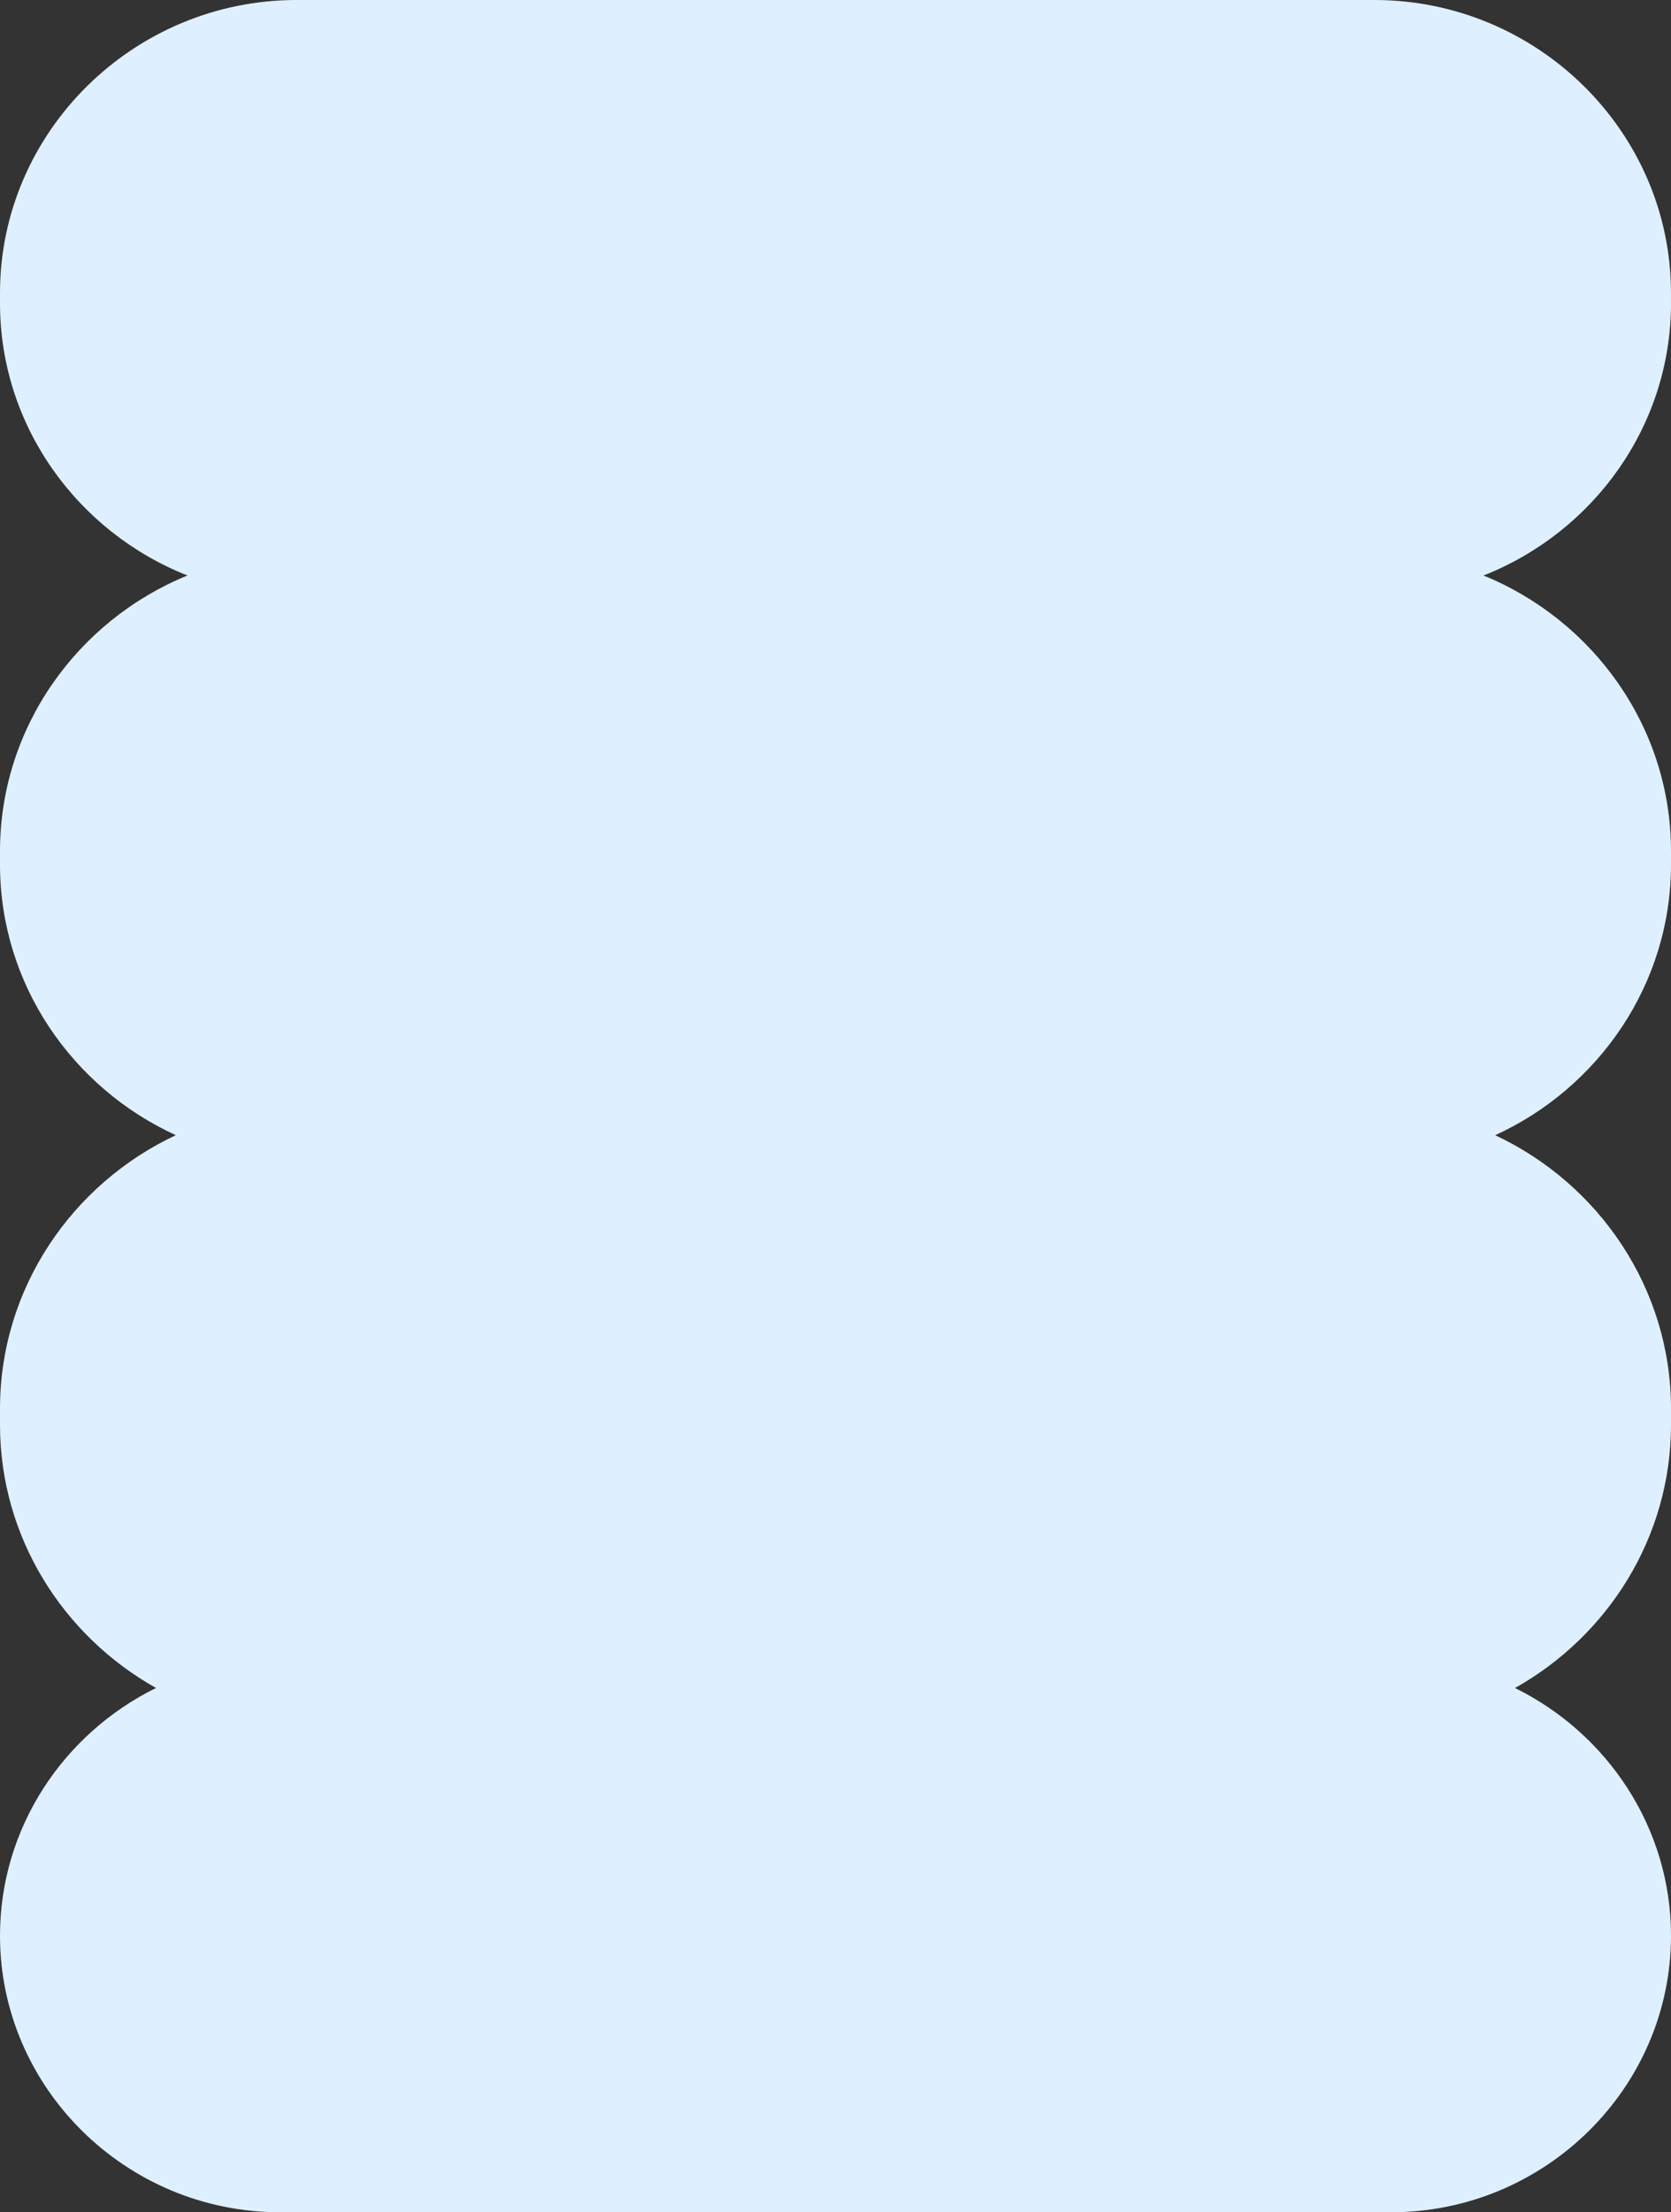 <?xml version="1.0" encoding="utf-8"?>
<svg xmlns="http://www.w3.org/2000/svg" fill="none" height="100%" overflow="visible" preserveAspectRatio="none" style="display: block;" viewBox="0 0 167 221" width="100%">
<rect x="0" y="0" width="167" height="221" fill="#333333" stroke="none"/>
<path d="M166.997 30.292V29.272C166.997 13.174 153.654 0 137.349 0H29.649C13.343 0 0 13.174 0 29.272V30.292C0 42.591 7.79 53.173 18.735 57.49C7.771 61.96 0 72.641 0 85.032V86.367C0 98.313 7.223 108.669 17.571 113.402C7.21 118.26 0 128.697 0 140.721V142.328C0 153.569 6.305 163.421 15.592 168.626C6.376 173.161 0 182.567 0 193.375C0 208.569 12.591 221 27.98 221H139.019C154.409 221 167 208.569 167 193.375C167 182.567 160.624 173.161 151.408 168.629C160.695 163.424 167 153.572 167 142.33V140.724C167 128.699 159.79 118.263 149.429 113.405C159.774 108.671 167 98.316 167 86.369V85.034C167 72.644 159.229 61.963 148.265 57.492C159.212 53.178 167 42.594 167 30.295L166.997 30.292Z" fill="#DEF0FF" id="Vector"/>
</svg>